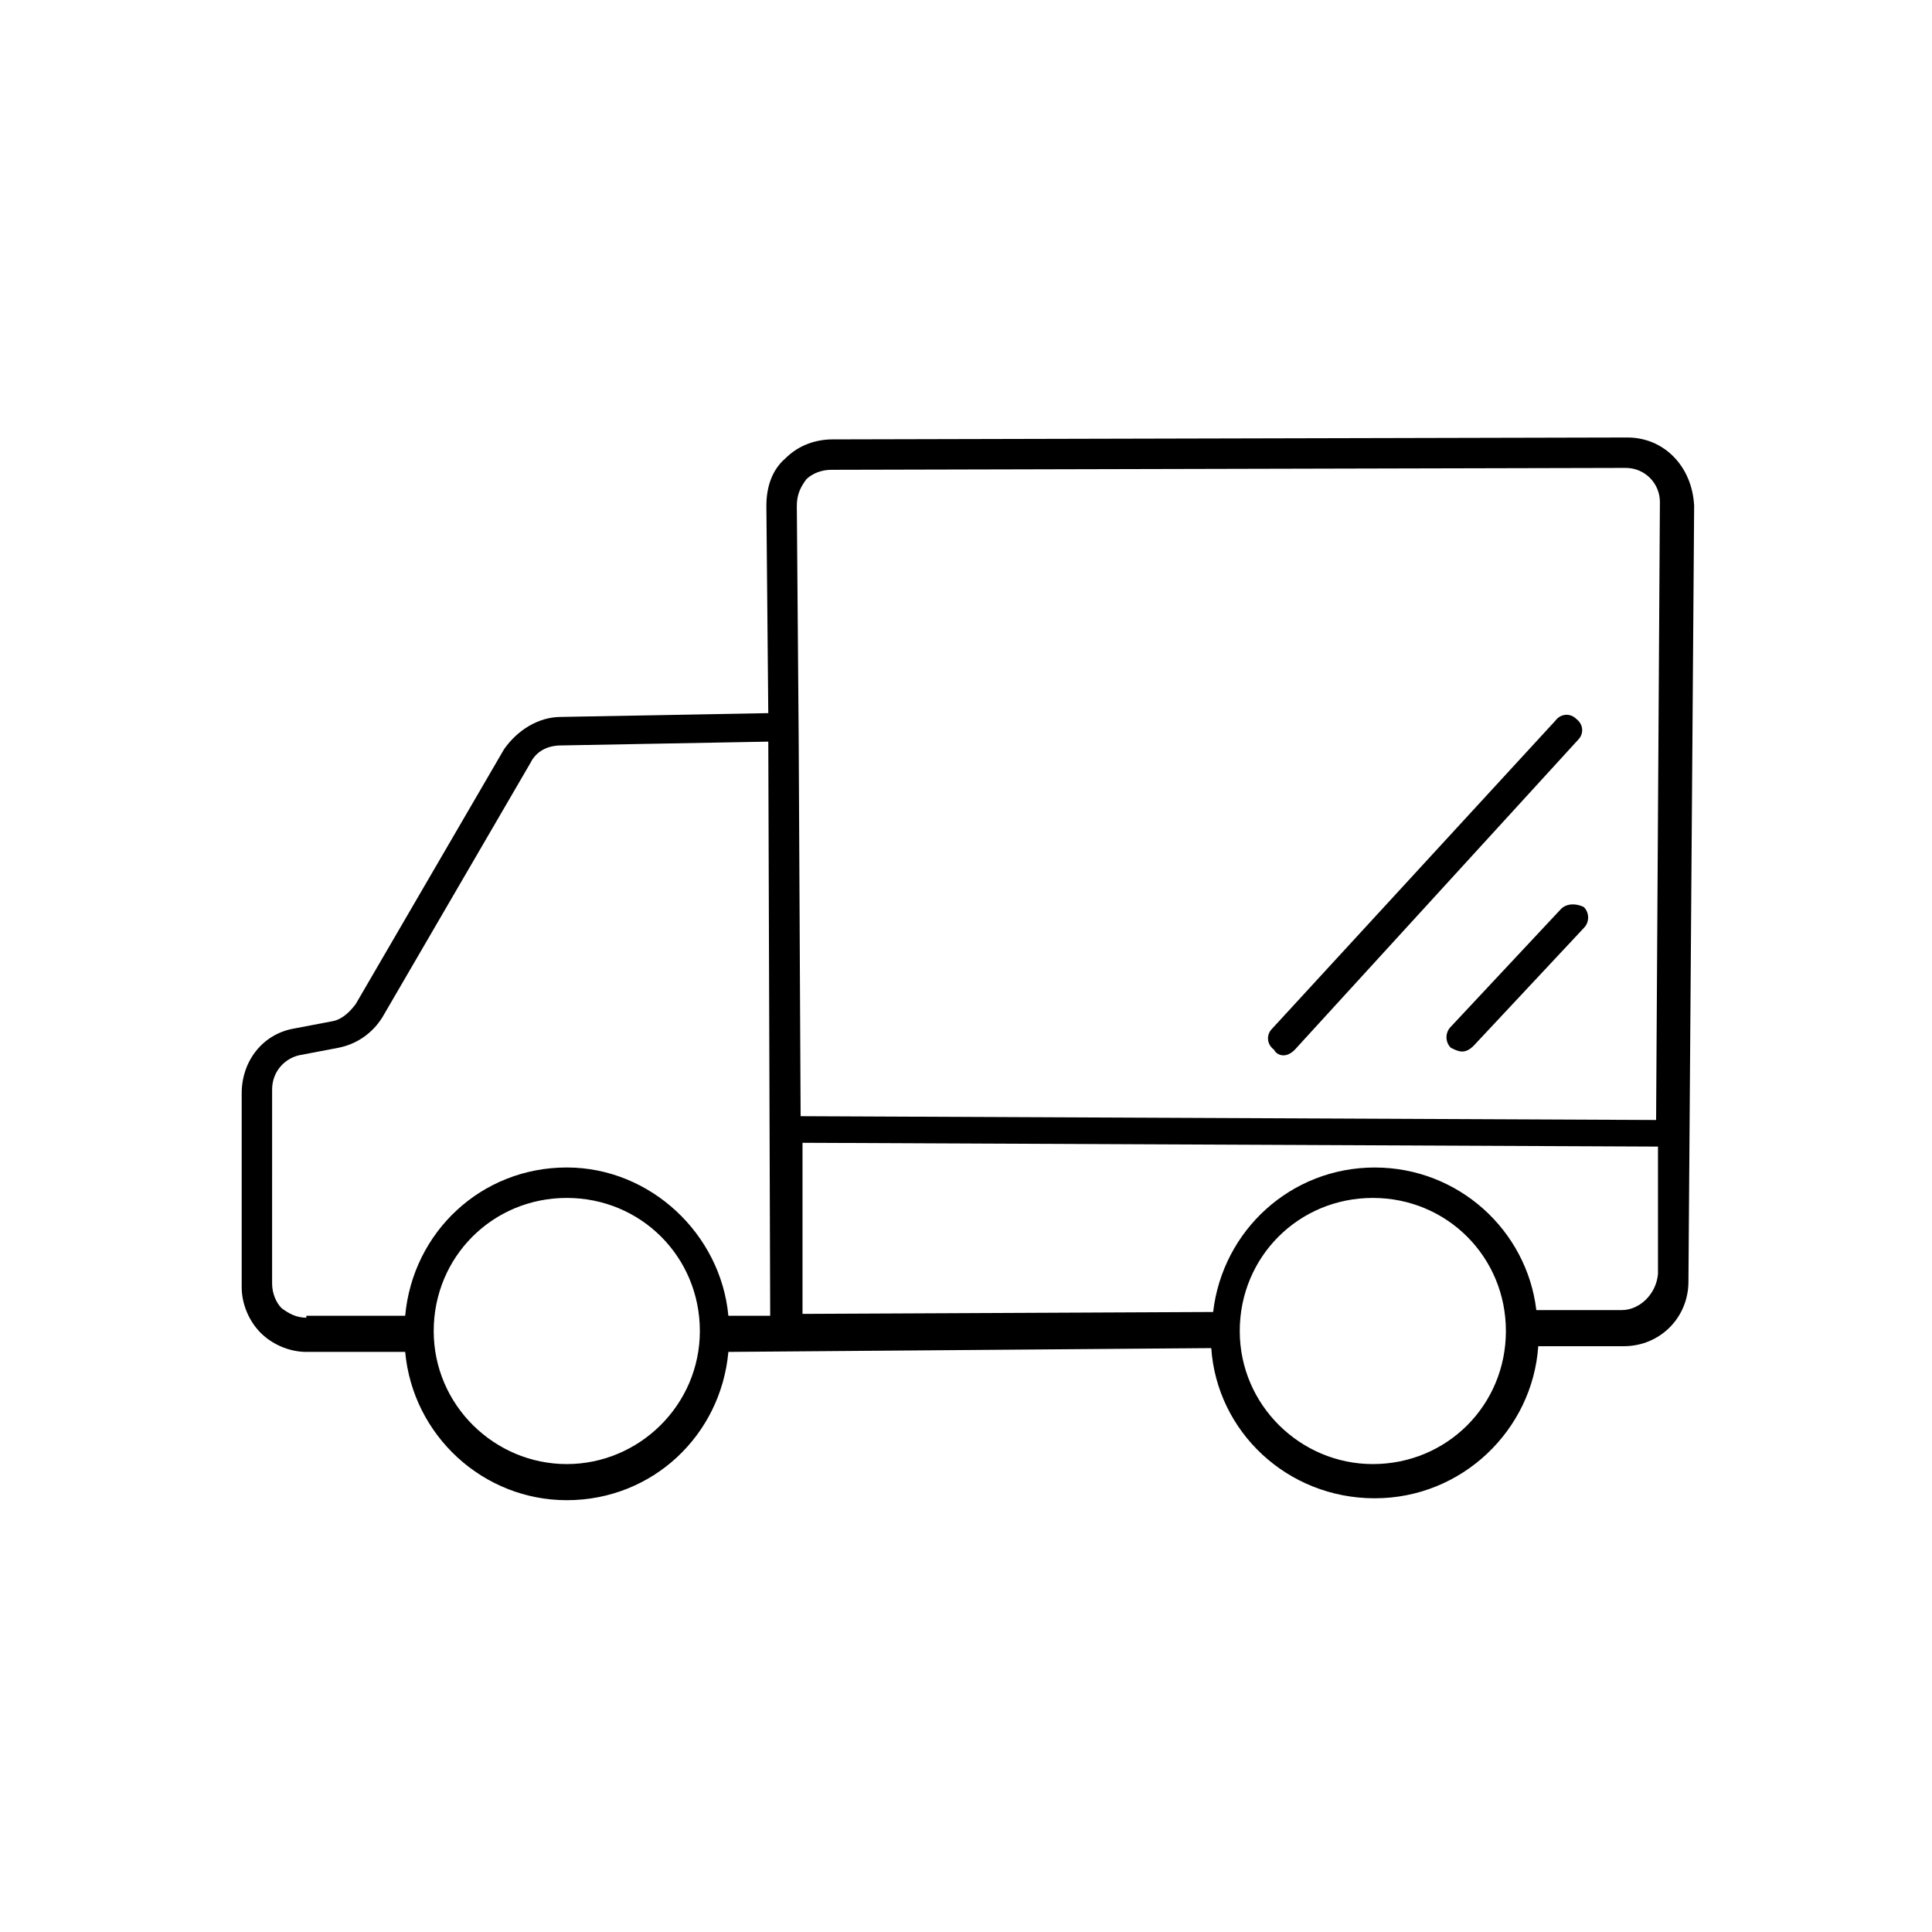 <?xml version="1.0" encoding="UTF-8"?>
<!-- Uploaded to: SVG Repo, www.svgrepo.com, Generator: SVG Repo Mixer Tools -->
<svg fill="#000000" width="800px" height="800px" version="1.1" viewBox="144 144 512 512" xmlns="http://www.w3.org/2000/svg">
 <g>
  <path d="m575.32 259.94-210.59 0.5c-4.535 0-9.07 1.512-12.594 5.039-3.527 3.023-5.039 7.559-5.039 12.594l0.504 54.914-54.914 1.008c-6.047 0-11.586 3.527-15.113 8.566l-39.297 67.512c-1.512 2.016-3.527 4.031-6.047 4.535l-10.578 2.016c-8.062 1.512-13.602 8.566-13.602 17.129v51.387c0 4.535 2.016 9.07 5.039 12.09 3.023 3.023 7.559 5.039 12.09 5.039h26.199c2.016 22.168 20.656 39.297 42.824 39.297 22.672 0 40.809-17.129 42.824-39.297l127.97-1.008c1.512 22.168 20.152 39.801 43.328 39.801s41.816-18.137 43.328-40.305h22.672c9.574 0 17.129-7.559 17.129-17.129l1.512-205.55c-0.512-10.578-8.066-18.133-17.641-18.133zm-217.64 11.082c1.512-1.512 4.031-2.519 6.551-2.519l210.59-0.504c5.039 0 9.07 4.031 9.07 9.07l-1.008 163.74-226.71-1.008-0.504-98.746-0.504-62.977c-0.004-3.023 1.004-5.039 2.516-7.055zm-132.5 222.18c-2.519 0-4.535-1.008-6.551-2.519-1.512-1.512-2.519-4.031-2.519-6.551l0.004-51.387c0-4.535 3.023-8.062 7.055-9.07l10.578-2.016c5.039-1.008 9.07-4.031 11.586-8.062l39.297-67.512c1.512-3.023 4.535-4.535 8.062-4.535l54.914-1.008 0.504 152.15h-11.082c-2.016-21.664-20.656-39.297-42.824-39.297-22.672 0-40.809 17.129-42.824 39.297l-26.199 0.004zm69.023 38.793c-19.145 0-35.266-15.617-35.266-35.266 0-19.648 15.617-35.266 35.266-35.266 19.648 0 35.266 15.617 35.266 35.266 0 19.648-16.121 35.266-35.266 35.266zm213.61 0c-19.145 0-35.266-15.617-35.266-35.266 0-19.648 15.617-35.266 35.266-35.266s35.266 15.617 35.266 35.266c0.004 19.648-15.617 35.266-35.266 35.266zm66-40.809h-22.672c-2.519-21.16-20.656-37.785-42.824-37.785-22.168 0-40.305 16.625-42.824 38.289l-108.82 0.504v-45.344l226.71 1.008v33.754c-0.5 5.543-5.035 9.574-9.57 9.574z"/>
  <path d="m557.69 384.88-29.223 31.234c-1.512 1.512-1.512 4.031 0 5.543 1.008 0.504 2.016 1.008 3.023 1.008 1.008 0 2.016-0.504 3.023-1.512l29.223-31.234c1.512-1.512 1.512-4.031 0-5.543-2.016-1.008-4.535-1.008-6.047 0.504z"/>
  <path d="m484.13 423.68c1.008 0 2.016-0.504 3.023-1.512l75.066-82.121c1.512-1.512 1.512-4.031-0.504-5.543-1.512-1.512-4.031-1.512-5.543 0.504l-75.062 81.621c-1.512 1.512-1.512 4.031 0.504 5.543 0.504 1.004 1.512 1.508 2.516 1.508z"/>
 </g>
</svg>
